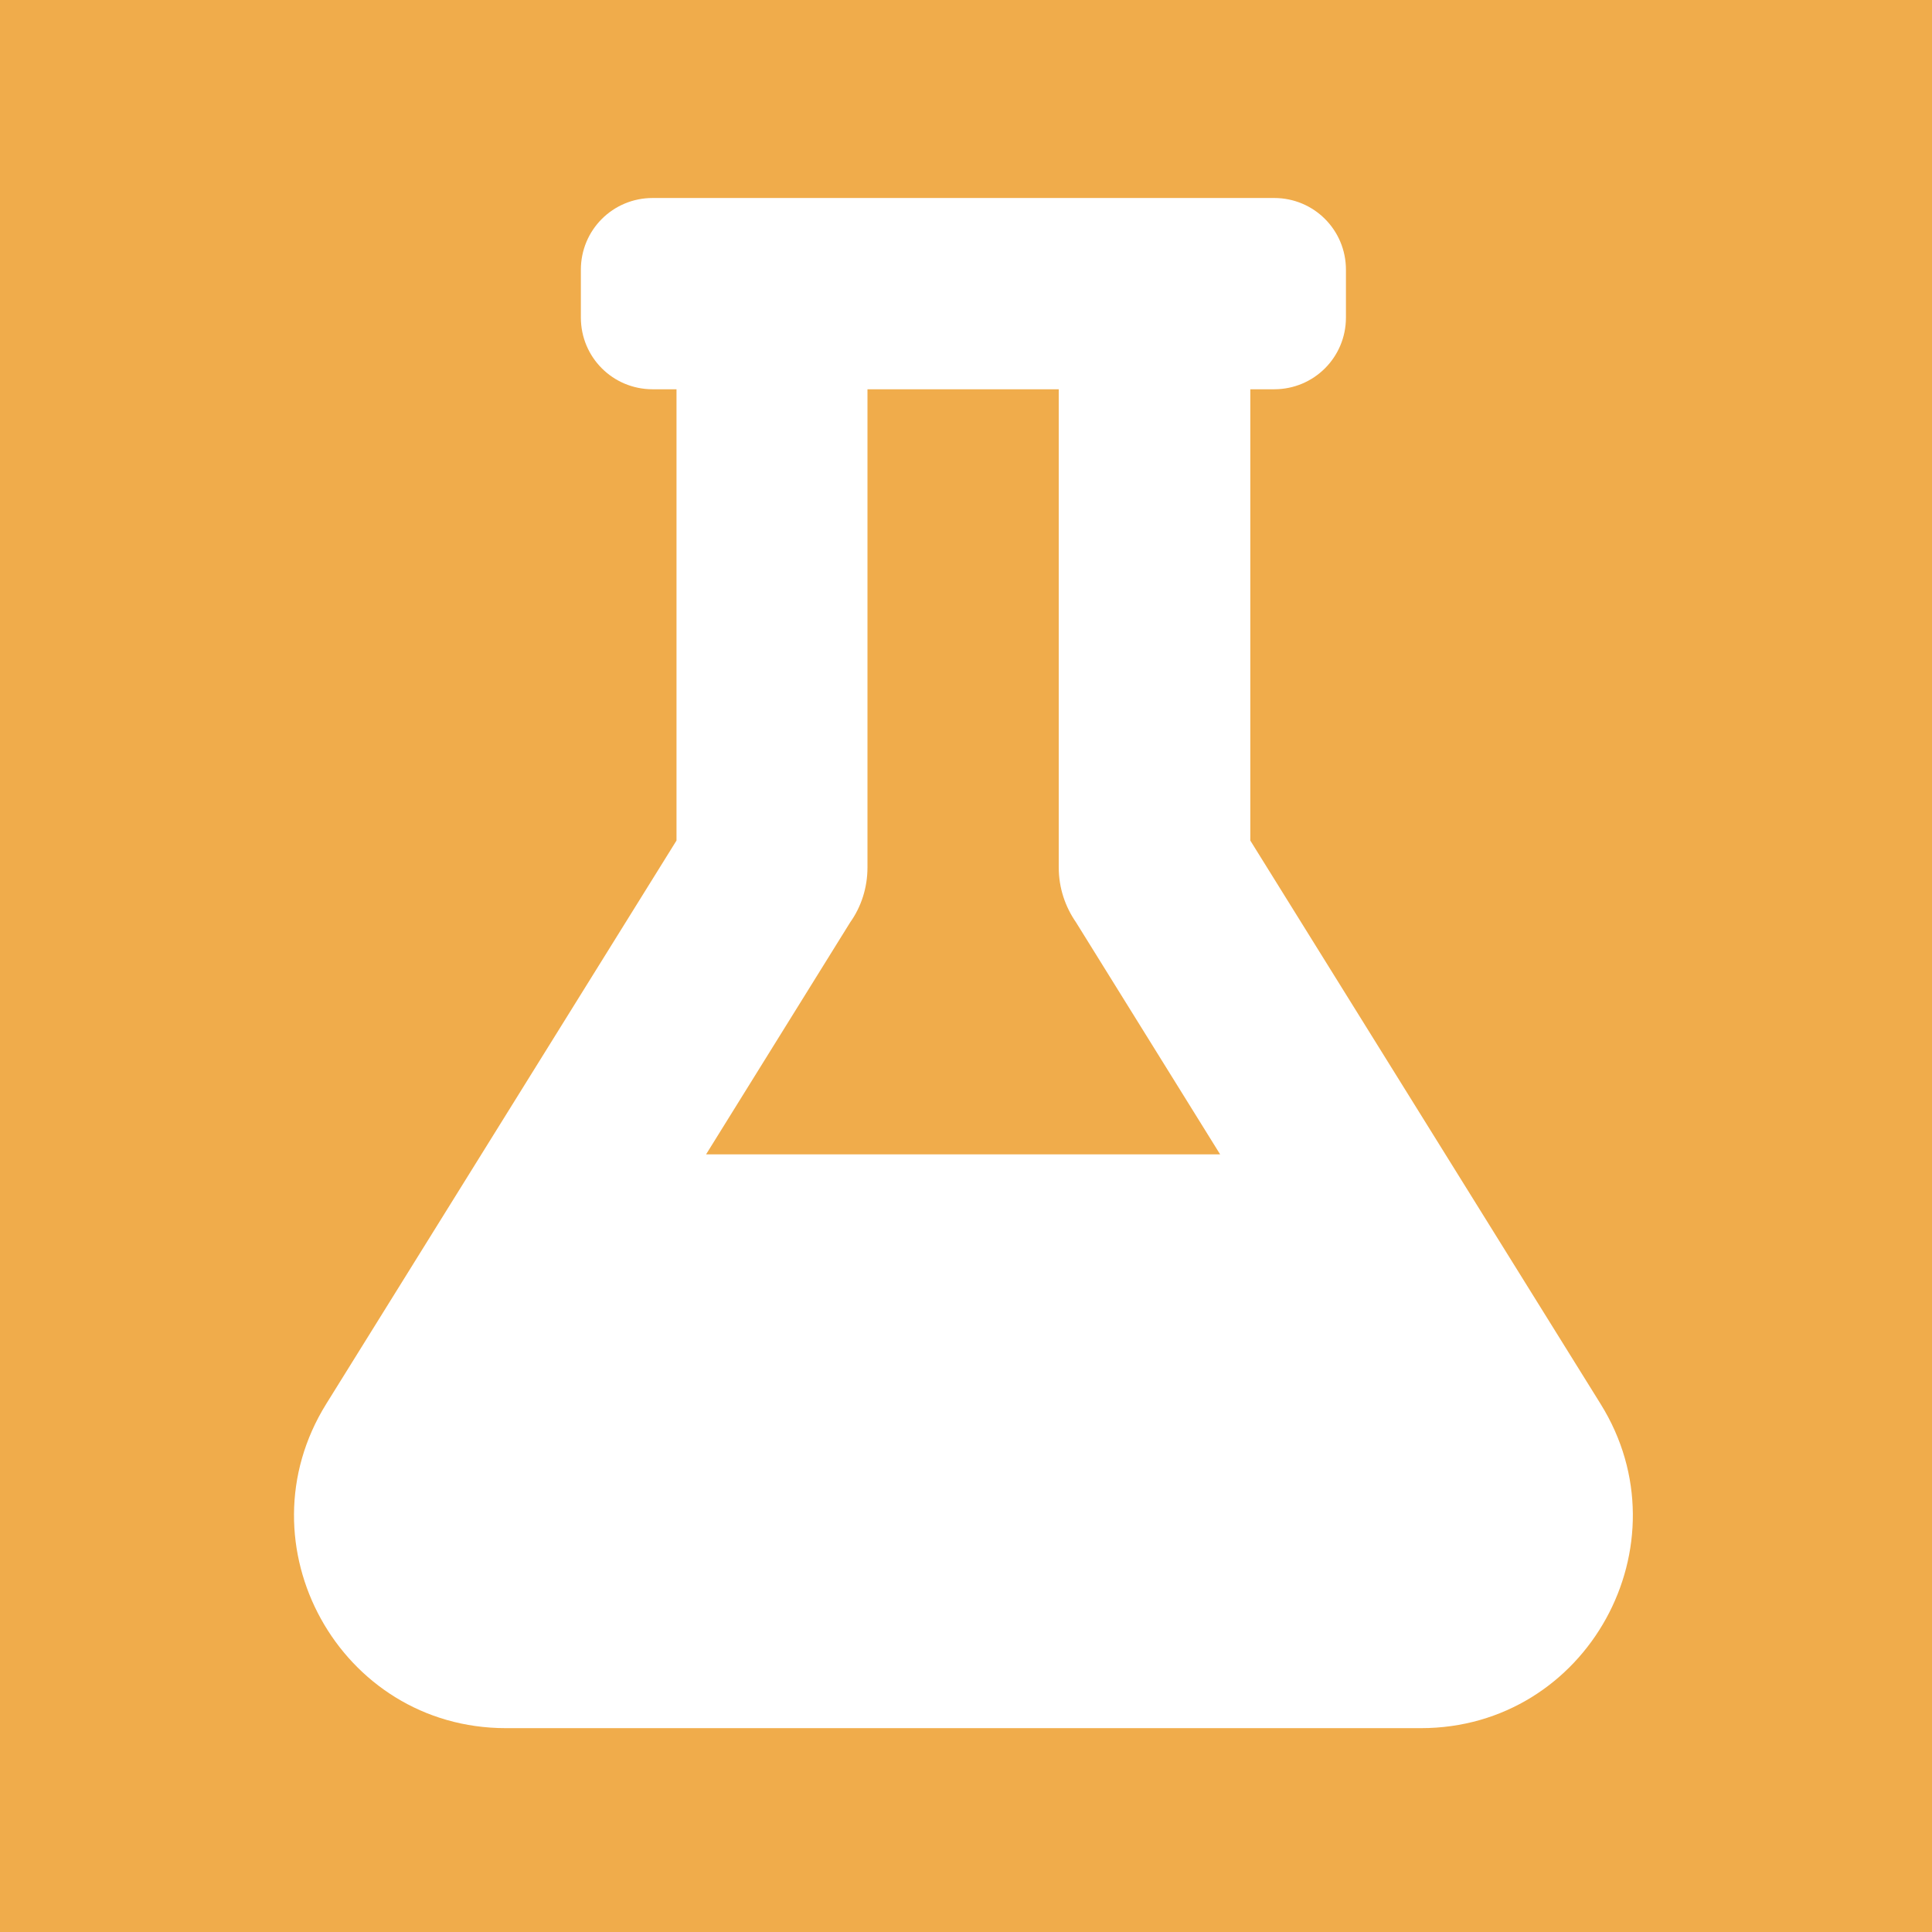 <?xml version="1.0" encoding="UTF-8" standalone="no"?>
<!DOCTYPE svg PUBLIC "-//W3C//DTD SVG 1.1//EN" "http://www.w3.org/Graphics/SVG/1.1/DTD/svg11.dtd">
<svg width="100%" height="100%" viewBox="0 0 64 64" version="1.1" xmlns="http://www.w3.org/2000/svg" xmlns:xlink="http://www.w3.org/1999/xlink" xml:space="preserve" xmlns:serif="http://www.serif.com/" style="fill-rule:evenodd;clip-rule:evenodd;stroke-linejoin:round;stroke-miterlimit:2;">
    <rect x="0" y="0" width="64" height="64" fill="#333333" stroke="none"/>
    <g transform="matrix(1.307,0,0,1,0,0)">
        <rect x="0" y="0" width="48.981" height="64" style="fill:rgb(240,172,75);"/>
    </g>
    <g transform="matrix(0.099,0,0,0.099,9.738,6.559)">
        <path d="M437.2,403.5L320,215L320,64L328,64C341.3,64 352,53.3 352,40L352,24C352,10.7 341.3,0 328,0L120,0C106.7,0 96,10.7 96,24L96,40C96,53.3 106.7,64 120,64L128,64L128,215L10.8,403.5C-18.5,450.6 15.3,512 70.9,512L377.1,512C432.8,512 466.5,450.5 437.2,403.5ZM137.9,320L186.1,242.4C189.8,237.2 191.9,230.8 191.9,224L191.9,64L255.9,64L255.9,224C255.9,230.9 258.1,237.2 261.7,242.4L309.9,320L137.9,320Z" style="fill:white;fill-rule:nonzero;"/>
    </g>
</svg>
